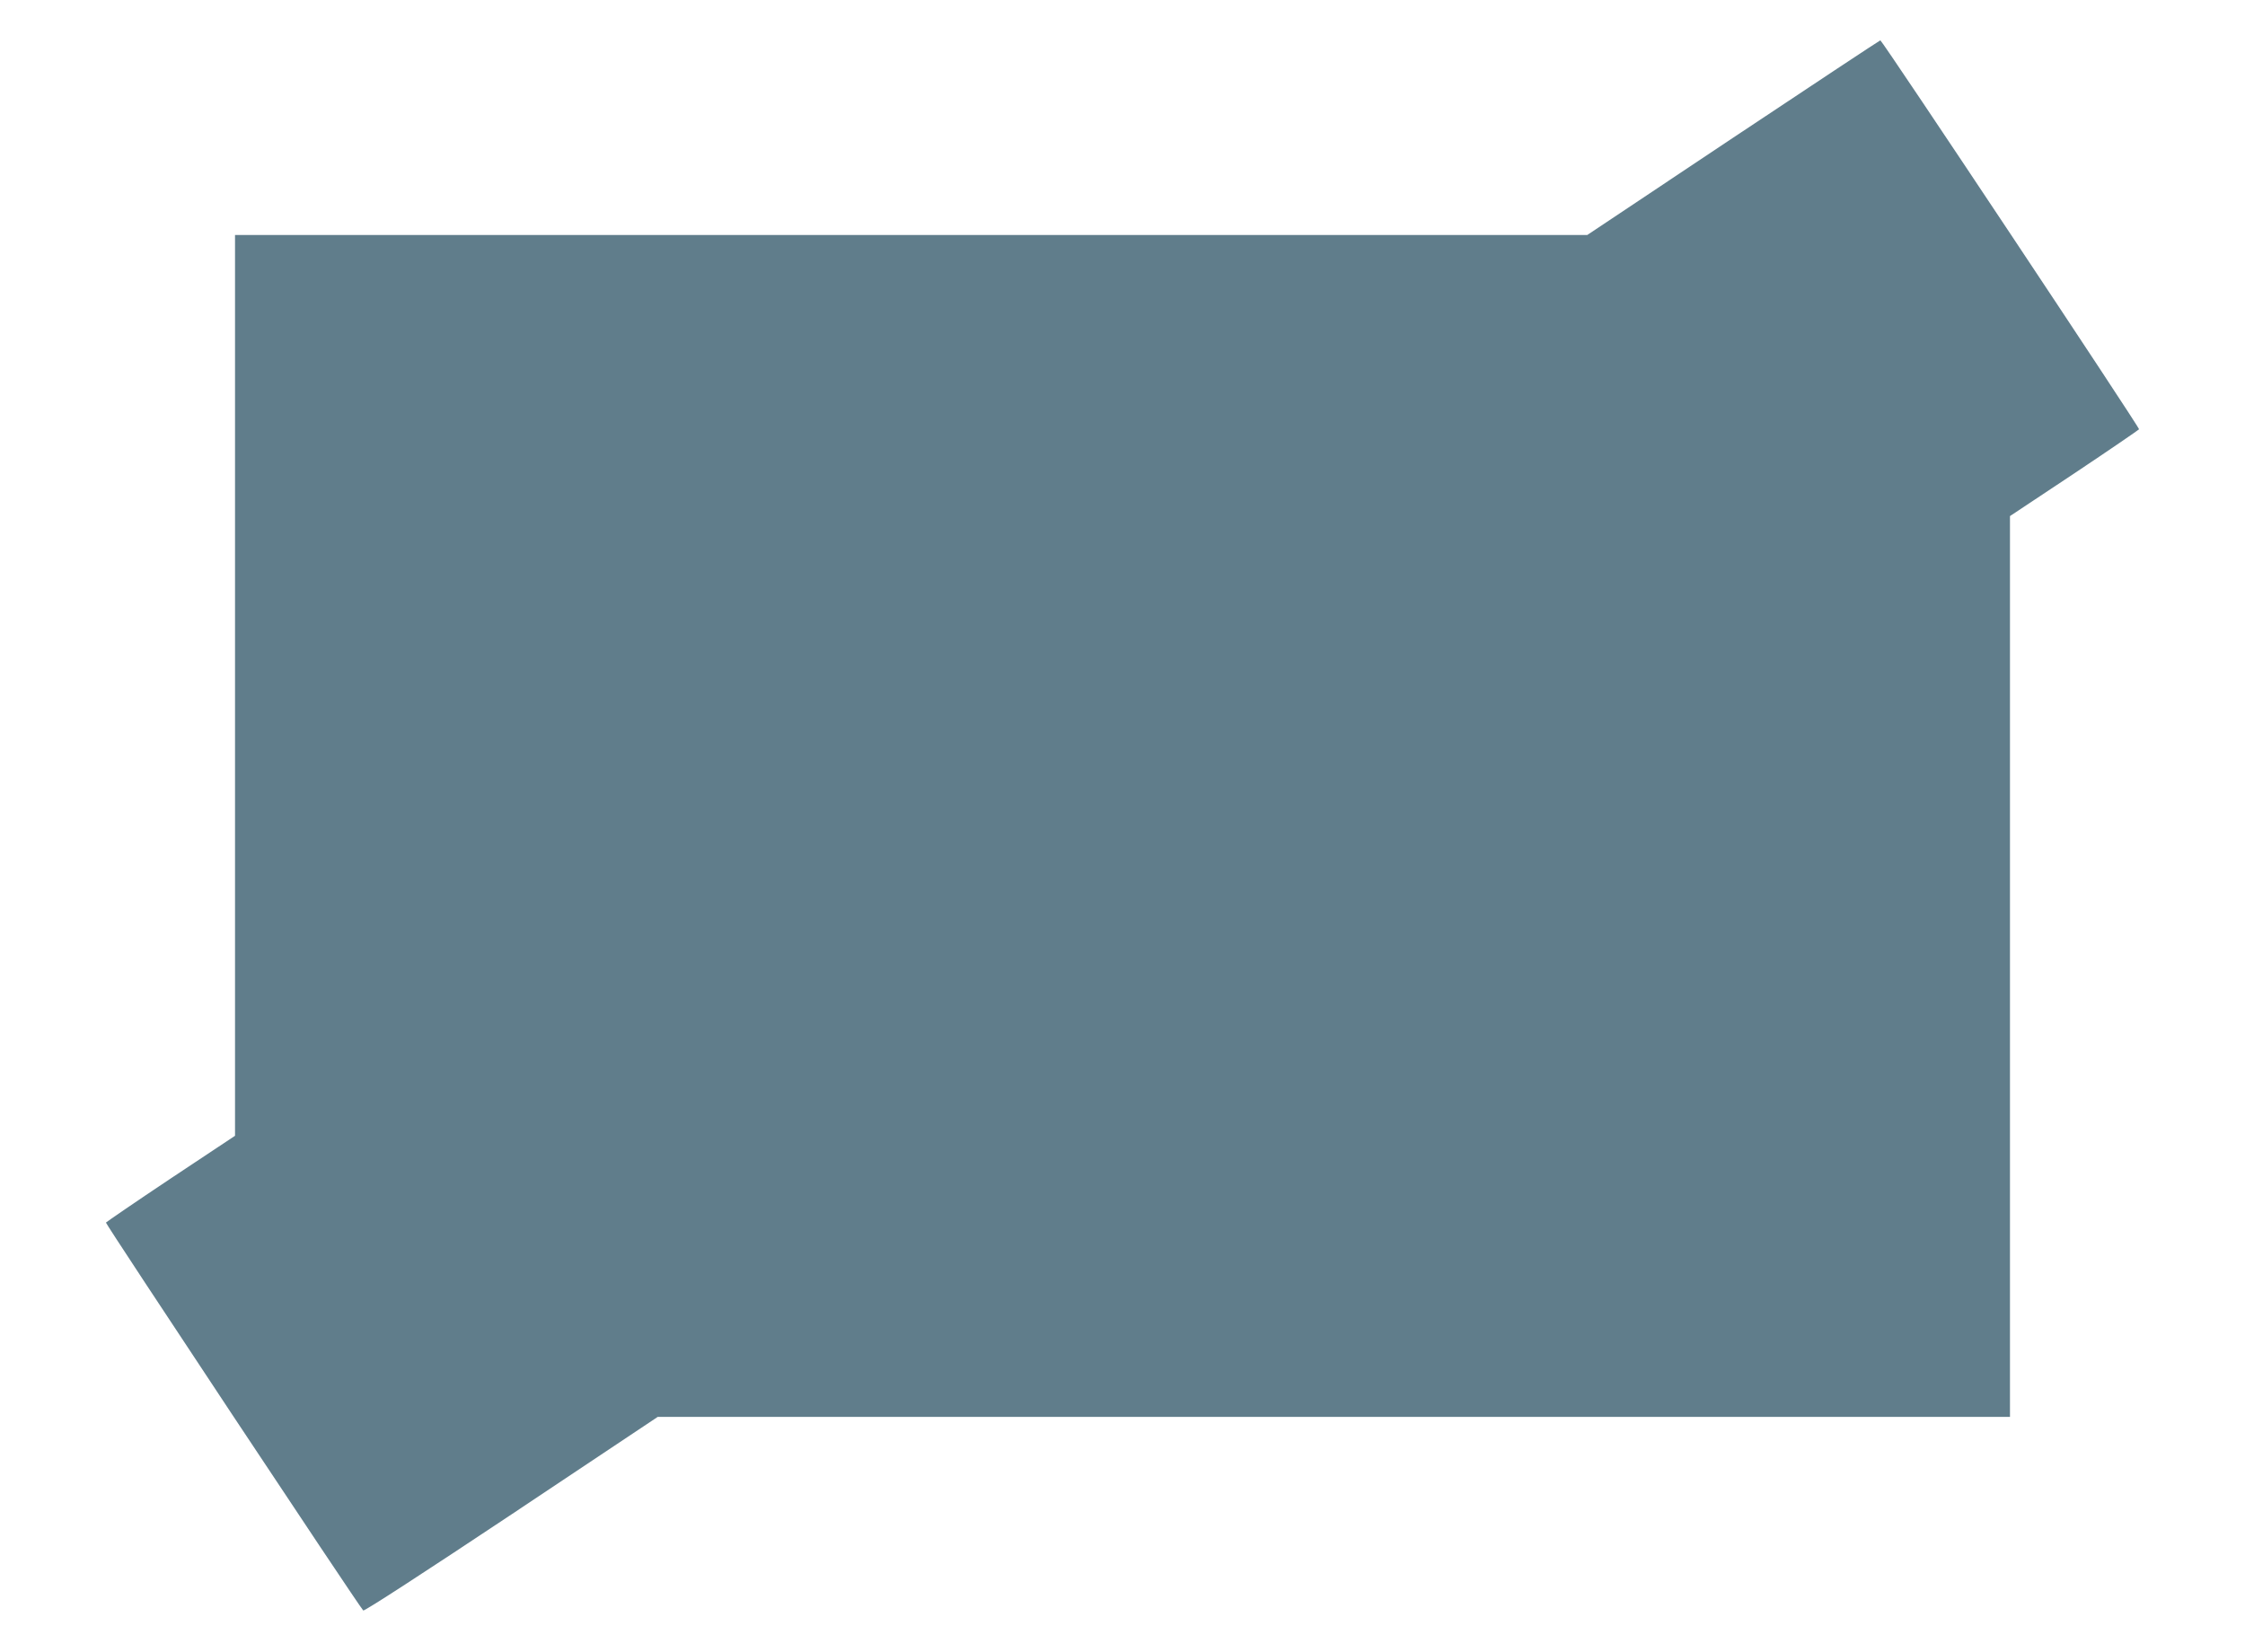 <?xml version="1.0" standalone="no"?>
<!DOCTYPE svg PUBLIC "-//W3C//DTD SVG 20010904//EN"
 "http://www.w3.org/TR/2001/REC-SVG-20010904/DTD/svg10.dtd">
<svg version="1.0" xmlns="http://www.w3.org/2000/svg"
 width="1280pt" height="942pt" viewBox="0 0 1280 942"
 preserveAspectRatio="xMidYMid meet">
<g transform="translate(0,942) scale(0.1,-0.1)"
fill="#607d8b" stroke="none">
<path d="M9882 8635 l-832 -555 -3855 0 -3855 0 0 -2568 0 -2569 -366 -243
c-201 -134 -367 -248 -370 -252 -4 -6 1438 -2181 1467 -2212 5 -6 351 219 844
547 l835 557 3855 0 3855 0 0 2568 0 2569 366 243 c201 134 367 248 370 252 5
8 -1465 2218 -1475 2218 -3 0 -381 -250 -839 -555z"/>
</g>
</svg>
